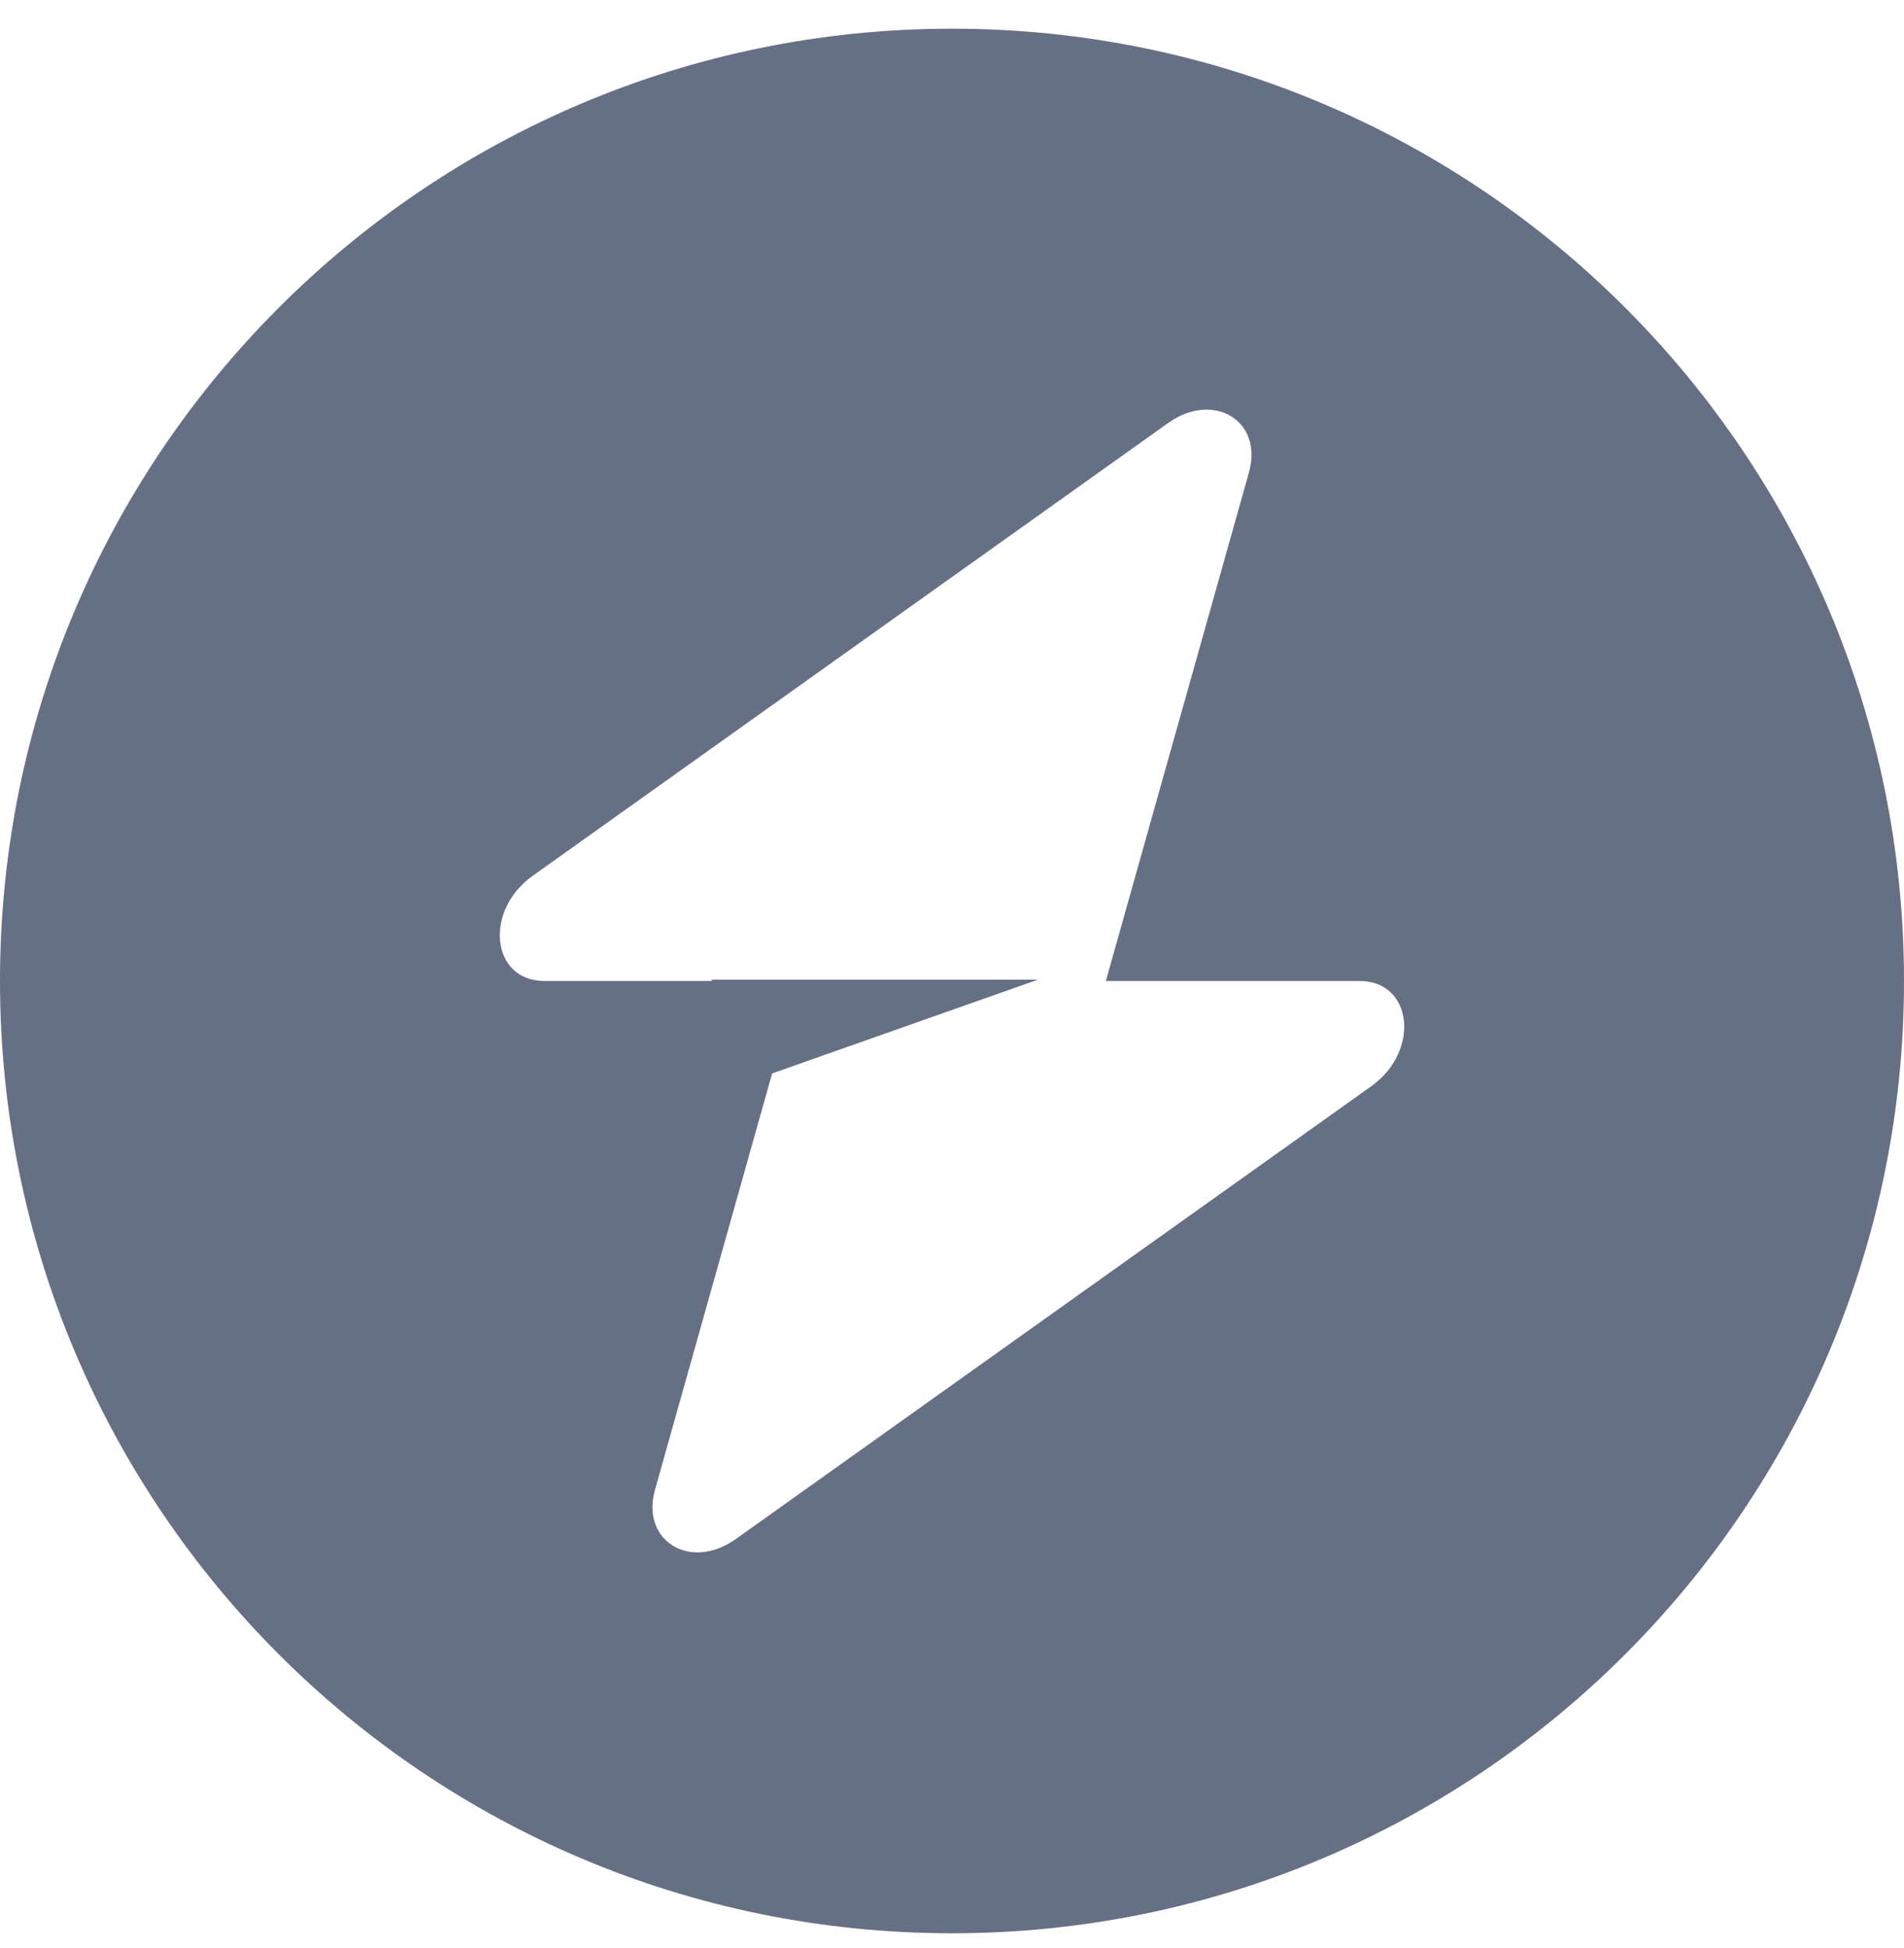 <svg width="44" height="45" viewBox="0 0 44 45" fill="none" xmlns="http://www.w3.org/2000/svg">
<path fill-rule="evenodd" clip-rule="evenodd" d="M22 44.663C34.15 44.663 44 34.813 44 22.663C44 10.513 34.15 0.663 22 0.663C9.85 0.663 0 10.513 0 22.663C0 34.813 9.85 44.663 22 44.663ZM28.863 10.912C29.197 9.725 28.046 9.023 26.994 9.773L12.312 20.232C11.172 21.044 11.351 22.663 12.582 22.663H16.448V22.633H23.983L17.843 24.799L15.137 34.415C14.803 35.601 15.954 36.303 17.006 35.554L31.688 25.095C32.828 24.282 32.649 22.663 31.418 22.663H25.555L28.863 10.912Z" fill="#667085"/>
</svg>
